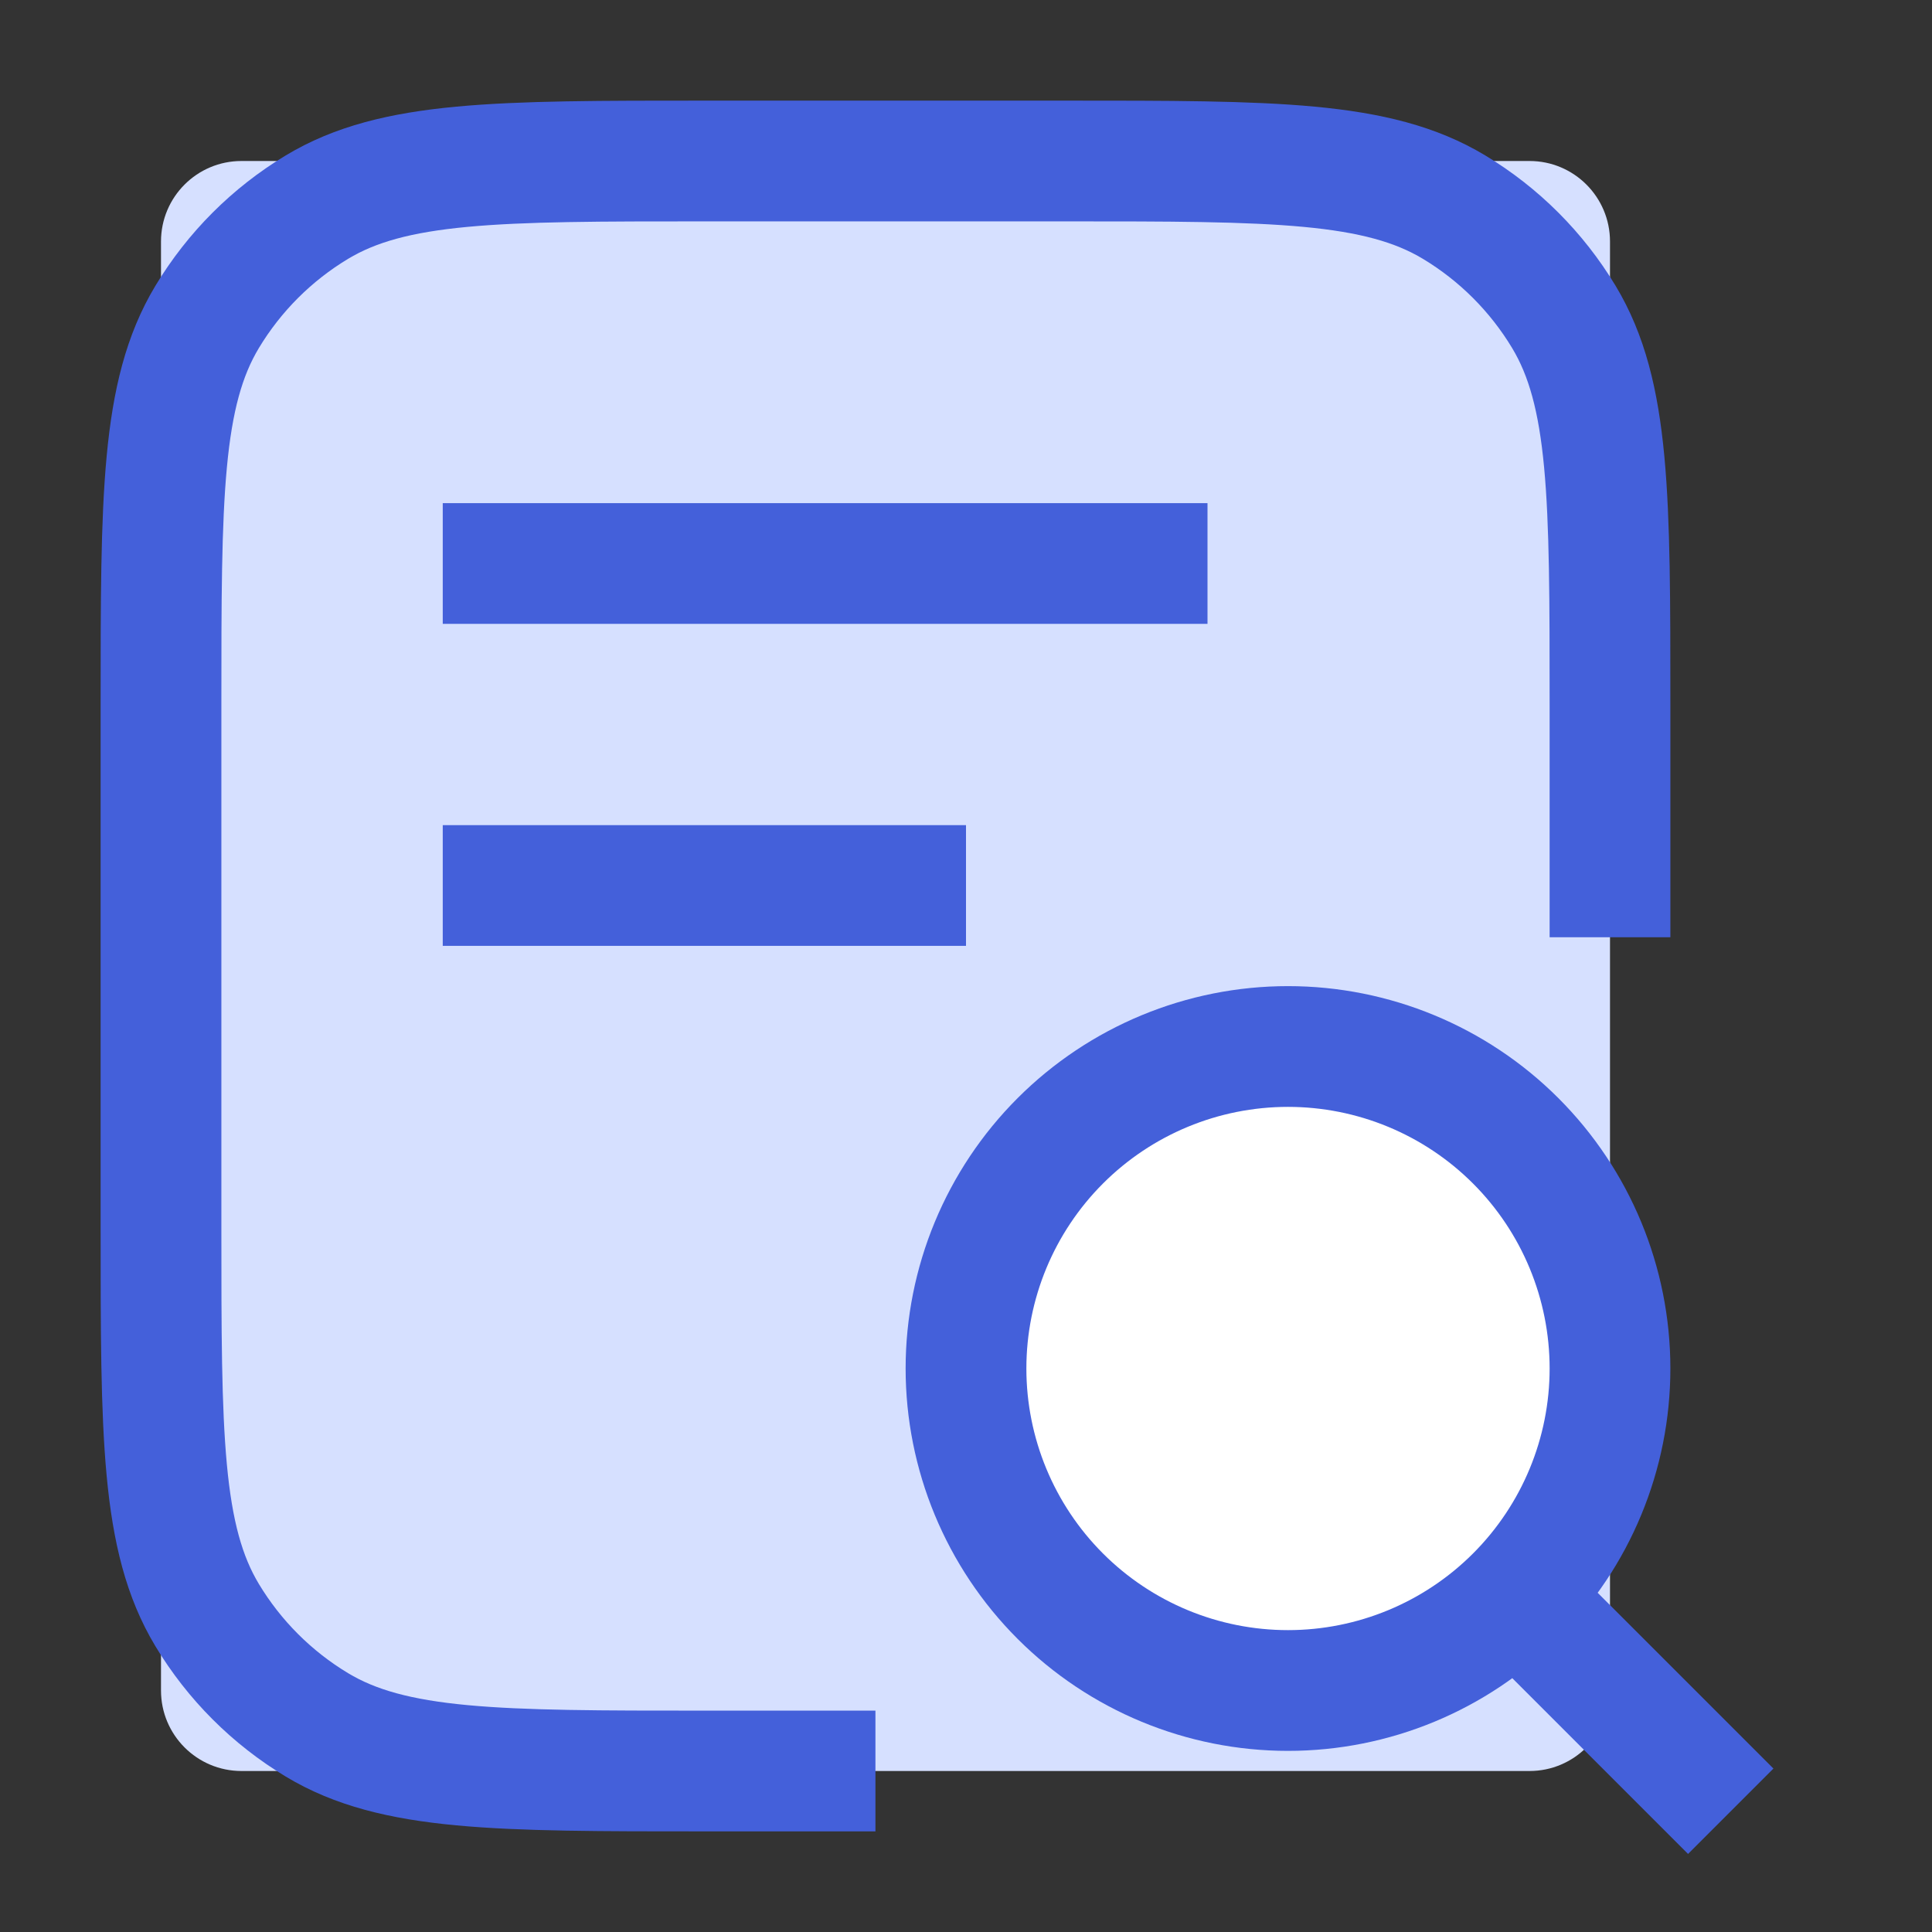 <svg width="48" height="48" viewBox="0 0 48 48" fill="none" xmlns="http://www.w3.org/2000/svg">
<rect x="0" y="0" width="48" height="48" fill="#333333" stroke="none"/>
<path d="M40 6C40 4.895 39.105 4 38 4H6C4.895 4 4 4.895 4 6V42C4 43.105 4.895 44 6 44H38C39.105 44 40 43.105 40 42V6Z" fill="#D6E0FF"/>
<path d="M40 23.286V17.52C40 12.358 40 9.778 38.854 7.874C38.181 6.756 37.244 5.819 36.126 5.146C34.222 4 31.642 4 26.48 4H17.52C12.358 4 9.778 4 7.874 5.146C6.756 5.819 5.819 6.756 5.146 7.874C4 9.778 4 12.358 4 17.52V30.48C4 35.642 4 38.222 5.146 40.126C5.819 41.244 6.756 42.181 7.874 42.854C9.778 44 12.358 44 17.52 44H21.75M11 14H30M11 22H24" stroke="#4460DA" stroke-width="3"/>
<path d="M32 42C34.122 42 36.157 41.157 37.657 39.657C39.157 38.157 40 36.122 40 34C40 31.878 39.157 29.843 37.657 28.343C36.157 26.843 34.122 26 32 26C29.878 26 27.843 26.843 26.343 28.343C24.843 29.843 24 31.878 24 34C24 36.122 24.843 38.157 26.343 39.657C27.843 41.157 29.878 42 32 42Z" fill="white"/>
<path d="M37.657 39.657C36.157 41.157 34.122 42 32 42C29.878 42 27.843 41.157 26.343 39.657C24.843 38.157 24 36.122 24 34C24 31.878 24.843 29.843 26.343 28.343C27.843 26.843 29.878 26 32 26C34.122 26 36.157 26.843 37.657 28.343C39.157 29.843 40 31.878 40 34C40 36.122 39.157 38.157 37.657 39.657ZM37.657 39.657L43 45" stroke="#4460DA" stroke-width="3"/>
</svg>
